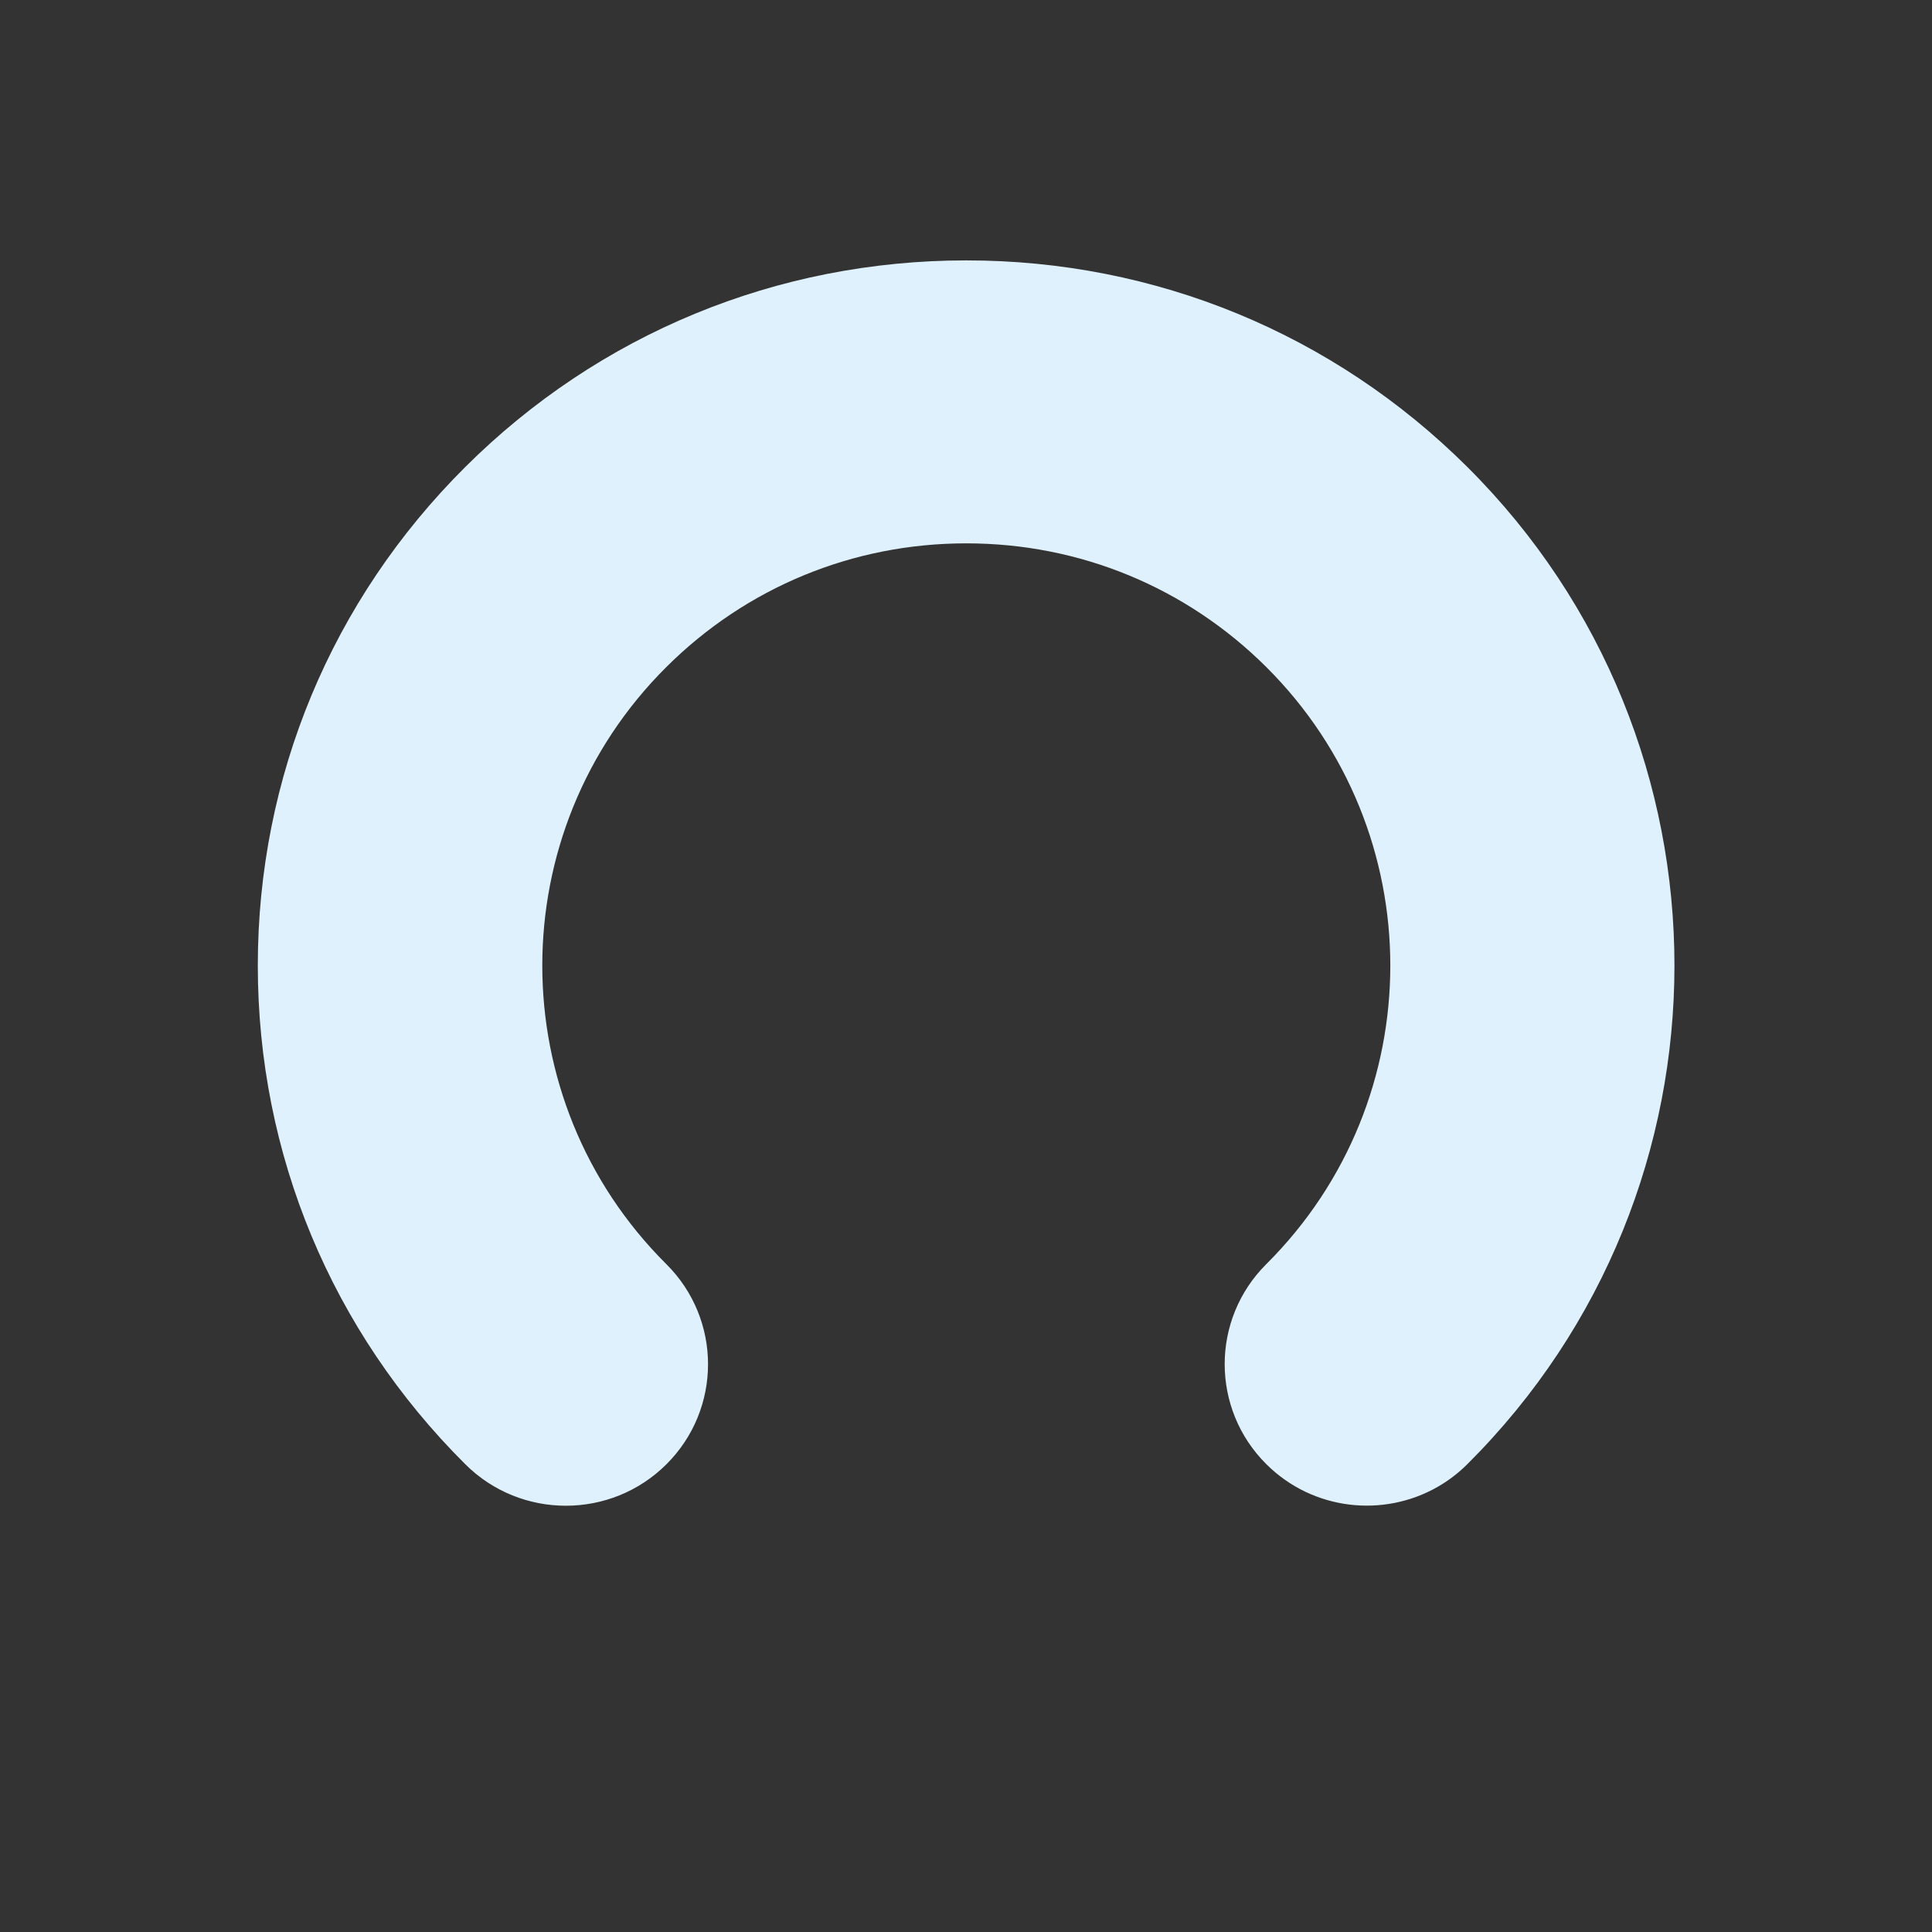 <svg width="59" height="59" viewBox="0 0 59 59" fill="none" xmlns="http://www.w3.org/2000/svg">
<rect x="0" y="0" width="59" height="59" fill="#333333" stroke="none"/>
<path d="M43.909 45.403C42.249 46.357 40.092 46.127 38.672 44.714C36.976 43.027 36.976 40.291 38.671 38.604C43.721 33.575 43.72 25.395 38.668 20.368C36.221 17.933 32.968 16.592 29.507 16.593C26.047 16.593 22.794 17.935 20.348 20.371C15.297 25.399 15.299 33.58 20.35 38.606C22.046 40.294 22.046 43.029 20.351 44.717C18.657 46.404 15.907 46.405 14.212 44.718C10.125 40.651 7.874 35.243 7.873 29.491C7.872 23.738 10.122 18.33 14.208 14.262C18.293 10.193 23.726 7.953 29.506 7.952C35.285 7.95 40.719 10.19 44.806 14.257C53.243 22.652 53.245 36.315 44.81 44.713C44.535 44.988 44.231 45.218 43.909 45.403Z" fill="#DFF1FD"/>
</svg>

